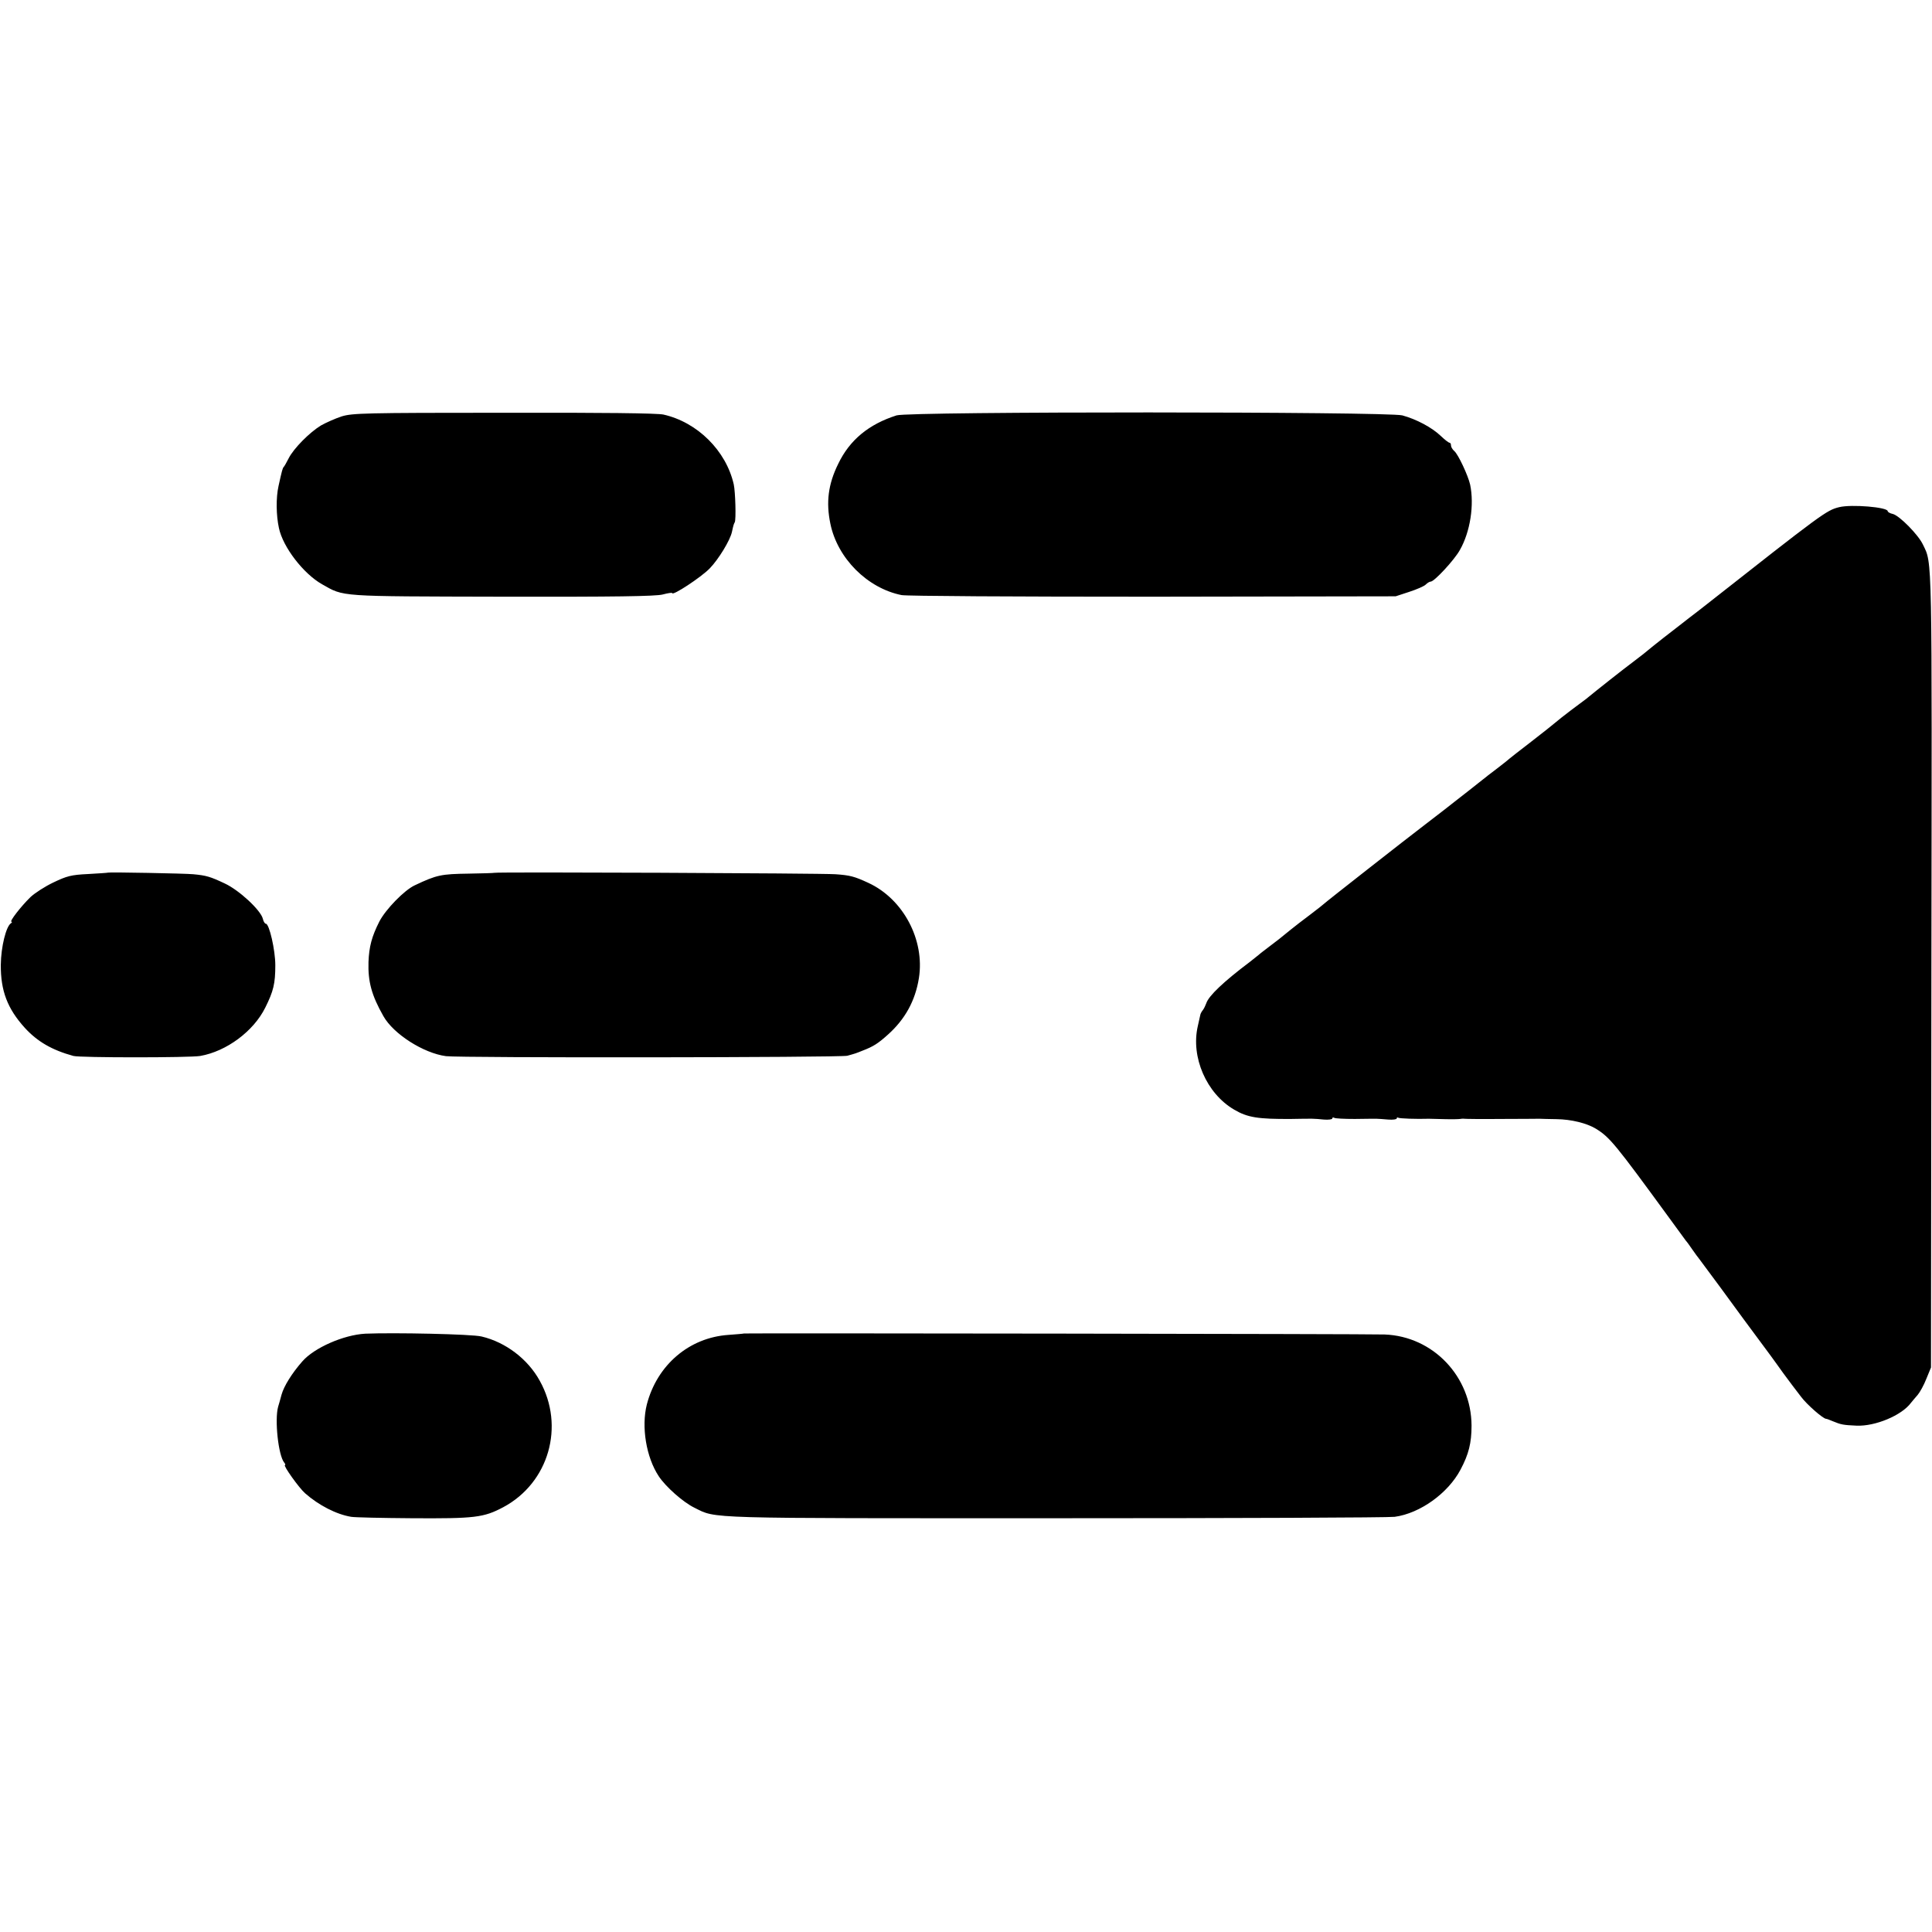 <svg xmlns="http://www.w3.org/2000/svg" version="1.0" viewBox="0 0 960 960"><path d="M169.8 206.9c-3.1 1-7.8 3.1-10.3 4.5-5.6 3.4-13.6 11.4-16.1 16.4-1 2-2.1 3.9-2.4 4.2-.6.6-.9 1.8-2.6 9.5-1.3 5.8-1.2 14.5.2 20.9 2 9.5 12.2 22.7 21.4 27.9 11.2 6.3 7.2 6 89.5 6.2 56.4.1 76.2-.2 79.8-1.1 2.6-.7 4.7-1 4.7-.7 0 1.6 14.3-7.8 18.6-12.2 4.4-4.5 10.2-14 11.1-18.2.7-3.3.9-3.9 1.4-4.8.7-1.3.3-15.2-.5-18.8-3.8-16.8-18.1-30.9-34.9-34.7-3.1-.7-30.3-1-79.5-.9-69.2 0-75.1.2-80.4 1.8zM445.5 206.4c-13.8 4.4-23.3 12.2-29 24.1-5 10.1-6.1 19.1-3.9 29.7 3.5 17.2 18.4 32.1 35.4 35.5 2.6.5 56 .8 125 .8l120.5-.2 6.7-2.2c3.7-1.2 7.4-2.8 8.2-3.6.8-.8 1.9-1.5 2.5-1.5 1.8 0 11.8-10.8 14.5-15.7 5.2-9.1 7.2-22.5 5.1-32.5-1-4.5-6-15.2-7.9-16.7-.9-.8-1.6-2-1.6-2.7 0-.8-.3-1.4-.7-1.4-.5 0-2.4-1.5-4.4-3.4-4.4-4.2-12.1-8.3-19.1-10.2-7.4-1.9-245-2-251.3 0zM913.9 252c-6.4 1.6-8 2.8-67.4 49.5-1.6 1.3-4.8 3.7-7 5.4-2.2 1.7-4.4 3.4-5 3.9-.5.4-4.1 3.2-8 6.2-3.8 3-7.2 5.7-7.5 6-.3.3-3.4 2.8-7 5.5-5.5 4.1-18.4 14.3-24 18.9-.9.6-4.2 3.2-7.5 5.6-3.3 2.5-6.7 5.2-7.6 6-.9.8-6.3 5.1-12 9.5s-10.6 8.2-10.9 8.5c-.3.3-2.5 2.1-5 4s-4.9 3.8-5.5 4.2c-.5.5-4.9 3.8-9.6 7.6-4.7 3.7-10.3 8-12.4 9.7-2.1 1.6-6.2 4.8-9.1 7-10.1 7.7-49.9 38.9-50.4 39.5-.3.3-3.4 2.8-7 5.5s-7.9 6-9.6 7.4c-4.9 4-6.6 5.4-10.9 8.6-2.2 1.7-4.5 3.4-5.1 4-.6.5-2.6 2.1-4.4 3.5-12.9 9.7-20.4 16.8-21.6 20.5-.4 1.1-1.1 2.6-1.7 3.4-.6.7-1.2 1.8-1.3 2.5-.1.6-.7 3-1.2 5.4-3.6 15.4 4.3 33.6 18.1 41.6 6.6 3.9 11.9 4.7 28.2 4.6 11.8-.2 10.9-.2 16.3.3 2.3.2 4.2-.1 4.2-.5 0-.5.4-.7.9-.4.5.4 5.1.6 10.3.6 5.1-.1 10-.1 10.8-.1.8 0 3.4.2 5.8.4 2.3.2 4.2-.1 4.2-.5 0-.5.4-.7.8-.4.7.4 9 .7 15.2.5.8 0 4.4.1 8 .2 3.6.1 7 0 7.5-.1.6-.1 1.5-.2 2-.1.6.1 8.9.2 18.5.1 9.6 0 18.2-.1 19-.1.8.1 4.6.1 8.4.2 7.4.1 15 2 19.5 4.7 7 4.3 9.6 7.5 36.4 44.2 4.2 5.8 8 10.9 8.4 11.5.5.5 2 2.6 3.3 4.5 1.3 1.9 2.8 3.9 3.3 4.5.9 1.1 19.7 26.6 22.1 30 .8 1.1 4.5 6.1 8.3 11.2 3.7 5 7.5 10.1 8.3 11.3 1.3 1.9 4.3 6 7.7 10.5.5.6 2.3 3 4.2 5.5 2.9 3.9 11 11 12.5 11 .3 0 1.7.5 3.3 1.2 4.1 1.7 5.2 1.9 11.8 2.2 9.3.4 22.5-5.1 27.1-11.4.7-.8 2.1-2.6 3.3-3.9 1.1-1.3 3.1-4.9 4.3-8l2.3-5.6.2-197.5c.3-209.5.5-201.6-4.2-211.4-2.3-4.9-11.6-14.3-14.9-15.2-1.5-.3-2.6-1-2.6-1.4 0-2-18-3.5-24.1-2zM53.7 433.6c-.1.1-4.6.4-9.9.7-8.5.4-10.6 1-17.3 4.2-4.2 2-9.3 5.3-11.4 7.3-4.7 4.6-10.6 12.2-9.4 12.2.4 0 .3.4-.3.8-2.4 1.6-4.9 11.7-5 20.6-.1 12.9 3.3 21.8 11.9 31.3 6.3 6.9 13.6 11.1 24.2 14 3.4.9 57.7.9 63 0 13.1-2.3 26.5-12.3 32.3-24 4.1-8.2 5-12 5-21.1 0-7.5-3-20.6-4.7-20.6-.5 0-1.2-1.1-1.5-2.5-1.1-4.3-11.8-14.2-18.9-17.5-7.2-3.4-9.2-4-15.7-4.6-4-.4-41.9-1.1-42.3-.8zM245.6 433.7c-.1.1-5.7.3-12.6.4-13.8.2-15.9.6-26.9 5.8-5.2 2.4-14.5 12-17.6 18-3.8 7.5-5.1 12.5-5.4 20.1-.3 9.7 1.5 16.5 7.4 26.9 5 8.9 19.9 18.4 31.1 19.9 7.1.9 195.8.7 199.4-.2 4-1.1 4.3-1.2 7.5-2.5 5.5-2.1 7.8-3.6 12.7-8 8.5-7.6 13.6-16.8 15.4-28.1 3-19-7.8-39.3-25.1-47.3-6.9-3.2-9.1-3.8-16.4-4.3-6.9-.5-169-1.2-169.5-.7zM181.5 662.7c-10.8.6-25.4 7-31.3 13.8-5.1 5.8-9.1 12.2-10.3 16.5-.7 2.5-1.4 5.2-1.7 6-1.8 6.5.1 24.2 3 27.7.6.7.7 1.3.4 1.3-1.1 0 7 11.4 10 14 6.8 6 15.6 10.5 22.9 11.7 1.7.3 15.2.6 30 .7 31.5.2 35.8-.3 45.6-5.5 22.6-12.1 30.7-40.2 18.1-62.8-5.9-10.8-17-19.2-28.9-22-4.7-1.2-43.7-2-57.8-1.4zM369.7 662.6c-.1.1-3.6.4-7.7.7-19.5 1.3-35.5 14.9-40.6 34.6-2.8 11.1-.3 26.2 5.9 35.6 3.5 5.3 12.2 13 17.8 15.7 11.1 5.5 3.2 5.2 178.9 5.2 89.9 0 166-.3 169-.7 12.6-1.7 26.5-11.7 32.7-23.4 4.1-7.7 5.5-13.3 5.5-21.9-.1-24.4-19.1-44.4-43.2-45.3-6.7-.3-318-.7-318.3-.5z"/></svg>